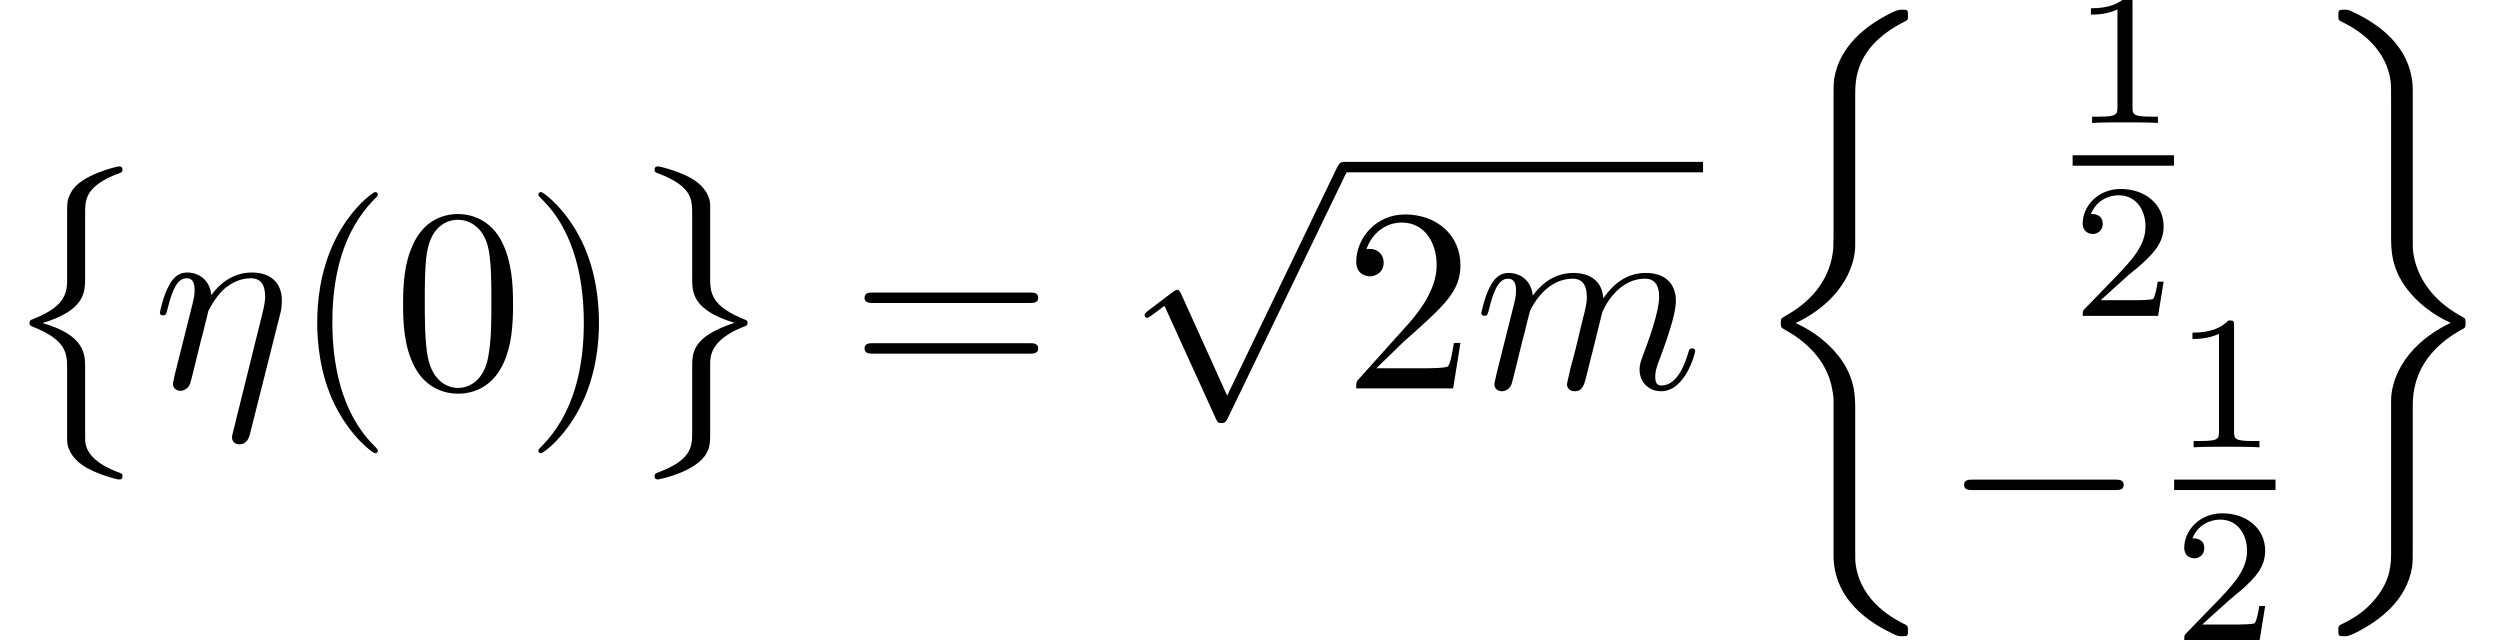 <?xml version='1.0' encoding='UTF-8'?>
<!-- This file was generated by dvisvgm 2.6.3 -->
<svg version='1.1' xmlns='http://www.w3.org/2000/svg' xmlns:xlink='http://www.w3.org/1999/xlink' width='104.436pt' height='26.743pt' viewBox='70.735 57.836 104.436 26.743'>
<defs>
<path id='g3-49' d='M2.503 -5.077C2.503 -5.292 2.487 -5.3 2.271 -5.3C1.945 -4.981 1.522 -4.79 0.765 -4.79V-4.527C0.98 -4.527 1.411 -4.527 1.873 -4.742V-0.654C1.873 -0.359 1.849 -0.263 1.092 -0.263H0.813V0C1.14 -0.024 1.825 -0.024 2.184 -0.024S3.236 -0.024 3.563 0V-0.263H3.284C2.527 -0.263 2.503 -0.359 2.503 -0.654V-5.077Z'/>
<path id='g3-50' d='M2.248 -1.626C2.375 -1.745 2.71 -2.008 2.837 -2.12C3.332 -2.574 3.802 -3.013 3.802 -3.738C3.802 -4.686 3.005 -5.3 2.008 -5.3C1.052 -5.3 0.422 -4.575 0.422 -3.866C0.422 -3.475 0.733 -3.419 0.845 -3.419C1.012 -3.419 1.259 -3.539 1.259 -3.842C1.259 -4.256 0.861 -4.256 0.765 -4.256C0.996 -4.838 1.53 -5.037 1.921 -5.037C2.662 -5.037 3.045 -4.407 3.045 -3.738C3.045 -2.909 2.463 -2.303 1.522 -1.339L0.518 -0.303C0.422 -0.215 0.422 -0.199 0.422 0H3.571L3.802 -1.427H3.555C3.531 -1.267 3.467 -0.869 3.371 -0.717C3.324 -0.654 2.718 -0.654 2.59 -0.654H1.172L2.248 -1.626Z'/>
<path id='g1-0' d='M7.189 -2.509C7.375 -2.509 7.571 -2.509 7.571 -2.727S7.375 -2.945 7.189 -2.945H1.287C1.102 -2.945 0.905 -2.945 0.905 -2.727S1.102 -2.509 1.287 -2.509H7.189Z'/>
<path id='g1-112' d='M4.244 9.327L2.324 5.084C2.247 4.909 2.193 4.909 2.16 4.909C2.149 4.909 2.095 4.909 1.975 4.996L0.938 5.782C0.796 5.891 0.796 5.924 0.796 5.956C0.796 6.011 0.829 6.076 0.905 6.076C0.971 6.076 1.156 5.924 1.276 5.836C1.342 5.782 1.505 5.662 1.625 5.575L3.775 10.298C3.851 10.473 3.905 10.473 4.004 10.473C4.167 10.473 4.2 10.407 4.276 10.255L9.229 0C9.305 -0.153 9.305 -0.196 9.305 -0.218C9.305 -0.327 9.218 -0.436 9.087 -0.436C9 -0.436 8.924 -0.382 8.836 -0.207L4.244 9.327Z'/>
<path id='g4-40' d='M3.611 2.618C3.611 2.585 3.611 2.564 3.425 2.378C2.062 1.004 1.713 -1.058 1.713 -2.727C1.713 -4.625 2.127 -6.524 3.469 -7.887C3.611 -8.018 3.611 -8.04 3.611 -8.073C3.611 -8.149 3.567 -8.182 3.502 -8.182C3.393 -8.182 2.411 -7.44 1.767 -6.055C1.211 -4.855 1.08 -3.644 1.08 -2.727C1.08 -1.876 1.2 -0.556 1.8 0.676C2.455 2.018 3.393 2.727 3.502 2.727C3.567 2.727 3.611 2.695 3.611 2.618Z'/>
<path id='g4-41' d='M3.153 -2.727C3.153 -3.578 3.033 -4.898 2.433 -6.131C1.778 -7.473 0.84 -8.182 0.731 -8.182C0.665 -8.182 0.622 -8.138 0.622 -8.073C0.622 -8.04 0.622 -8.018 0.829 -7.822C1.898 -6.742 2.52 -5.007 2.52 -2.727C2.52 -0.862 2.116 1.058 0.764 2.433C0.622 2.564 0.622 2.585 0.622 2.618C0.622 2.684 0.665 2.727 0.731 2.727C0.84 2.727 1.822 1.985 2.465 0.6C3.022 -0.6 3.153 -1.811 3.153 -2.727Z'/>
<path id='g4-48' d='M5.018 -3.491C5.018 -4.364 4.964 -5.236 4.582 -6.044C4.08 -7.091 3.185 -7.265 2.727 -7.265C2.073 -7.265 1.276 -6.982 0.829 -5.967C0.48 -5.215 0.425 -4.364 0.425 -3.491C0.425 -2.673 0.469 -1.691 0.916 -0.862C1.385 0.022 2.182 0.24 2.716 0.24C3.305 0.24 4.135 0.011 4.615 -1.025C4.964 -1.778 5.018 -2.629 5.018 -3.491ZM2.716 0C2.291 0 1.647 -0.273 1.451 -1.32C1.331 -1.975 1.331 -2.978 1.331 -3.622C1.331 -4.32 1.331 -5.04 1.418 -5.629C1.625 -6.927 2.444 -7.025 2.716 -7.025C3.076 -7.025 3.796 -6.829 4.004 -5.749C4.113 -5.138 4.113 -4.309 4.113 -3.622C4.113 -2.804 4.113 -2.062 3.993 -1.364C3.829 -0.327 3.207 0 2.716 0Z'/>
<path id='g4-50' d='M1.385 -0.84L2.542 -1.964C4.244 -3.469 4.898 -4.058 4.898 -5.149C4.898 -6.393 3.916 -7.265 2.585 -7.265C1.353 -7.265 0.545 -6.262 0.545 -5.291C0.545 -4.68 1.091 -4.68 1.124 -4.68C1.309 -4.68 1.691 -4.811 1.691 -5.258C1.691 -5.542 1.495 -5.825 1.113 -5.825C1.025 -5.825 1.004 -5.825 0.971 -5.815C1.222 -6.524 1.811 -6.927 2.444 -6.927C3.436 -6.927 3.905 -6.044 3.905 -5.149C3.905 -4.276 3.36 -3.415 2.76 -2.738L0.665 -0.404C0.545 -0.284 0.545 -0.262 0.545 0H4.593L4.898 -1.898H4.625C4.571 -1.571 4.495 -1.091 4.385 -0.927C4.309 -0.84 3.589 -0.84 3.349 -0.84H1.385Z'/>
<path id='g4-61' d='M7.495 -3.567C7.658 -3.567 7.865 -3.567 7.865 -3.785S7.658 -4.004 7.505 -4.004H0.971C0.818 -4.004 0.611 -4.004 0.611 -3.785S0.818 -3.567 0.982 -3.567H7.495ZM7.505 -1.451C7.658 -1.451 7.865 -1.451 7.865 -1.669S7.658 -1.887 7.495 -1.887H0.982C0.818 -1.887 0.611 -1.887 0.611 -1.669S0.818 -1.451 0.971 -1.451H7.505Z'/>
<path id='g2-17' d='M5.324 -3.022C5.378 -3.218 5.411 -3.36 5.411 -3.655C5.411 -4.364 4.975 -4.822 4.156 -4.822C3.295 -4.822 2.727 -4.255 2.465 -3.873C2.411 -4.495 1.953 -4.822 1.462 -4.822C0.96 -4.822 0.753 -4.396 0.655 -4.2C0.458 -3.829 0.316 -3.175 0.316 -3.142C0.316 -3.033 0.425 -3.033 0.447 -3.033C0.556 -3.033 0.567 -3.044 0.633 -3.284C0.818 -4.058 1.036 -4.582 1.429 -4.582C1.615 -4.582 1.767 -4.495 1.767 -4.08C1.767 -3.851 1.735 -3.731 1.593 -3.164L0.96 -0.644C0.927 -0.48 0.862 -0.229 0.862 -0.175C0.862 0.022 1.015 0.12 1.178 0.12C1.309 0.12 1.505 0.033 1.582 -0.185C1.593 -0.207 1.724 -0.72 1.789 -0.993L2.029 -1.975C2.095 -2.215 2.16 -2.455 2.215 -2.705C2.236 -2.771 2.324 -3.131 2.335 -3.196C2.367 -3.295 2.705 -3.905 3.076 -4.2C3.316 -4.375 3.655 -4.582 4.124 -4.582S4.713 -4.211 4.713 -3.818C4.713 -3.764 4.713 -3.567 4.604 -3.131L3.36 1.887C3.327 2.018 3.327 2.04 3.327 2.062C3.327 2.225 3.447 2.356 3.633 2.356C3.971 2.356 4.047 2.04 4.08 1.92L5.324 -3.022Z'/>
<path id='g2-109' d='M0.96 -0.644C0.927 -0.48 0.862 -0.229 0.862 -0.175C0.862 0.022 1.015 0.12 1.178 0.12C1.309 0.12 1.505 0.033 1.582 -0.185C1.593 -0.207 1.724 -0.72 1.789 -0.993L2.029 -1.975C2.095 -2.215 2.16 -2.455 2.215 -2.705C2.258 -2.891 2.345 -3.207 2.356 -3.251C2.52 -3.589 3.098 -4.582 4.135 -4.582C4.625 -4.582 4.724 -4.178 4.724 -3.818C4.724 -3.545 4.647 -3.24 4.56 -2.913L4.255 -1.647L4.036 -0.818C3.993 -0.6 3.895 -0.229 3.895 -0.175C3.895 0.022 4.047 0.12 4.211 0.12C4.549 0.12 4.615 -0.153 4.702 -0.502C4.855 -1.113 5.258 -2.705 5.356 -3.131C5.389 -3.273 5.967 -4.582 7.156 -4.582C7.625 -4.582 7.745 -4.211 7.745 -3.818C7.745 -3.196 7.287 -1.953 7.069 -1.375C6.971 -1.113 6.927 -0.993 6.927 -0.775C6.927 -0.262 7.309 0.12 7.822 0.12C8.847 0.12 9.251 -1.473 9.251 -1.56C9.251 -1.669 9.153 -1.669 9.12 -1.669C9.011 -1.669 9.011 -1.636 8.956 -1.473C8.793 -0.895 8.444 -0.12 7.844 -0.12C7.658 -0.12 7.582 -0.229 7.582 -0.48C7.582 -0.753 7.68 -1.015 7.778 -1.255C7.985 -1.822 8.444 -3.033 8.444 -3.655C8.444 -4.364 8.007 -4.822 7.189 -4.822S5.815 -4.342 5.411 -3.764C5.4 -3.905 5.367 -4.276 5.062 -4.538C4.789 -4.767 4.44 -4.822 4.167 -4.822C3.185 -4.822 2.651 -4.124 2.465 -3.873C2.411 -4.495 1.953 -4.822 1.462 -4.822C0.96 -4.822 0.753 -4.396 0.655 -4.2C0.458 -3.818 0.316 -3.175 0.316 -3.142C0.316 -3.033 0.425 -3.033 0.447 -3.033C0.556 -3.033 0.567 -3.044 0.633 -3.284C0.818 -4.058 1.036 -4.582 1.429 -4.582C1.604 -4.582 1.767 -4.495 1.767 -4.08C1.767 -3.851 1.735 -3.731 1.593 -3.164L0.96 -0.644Z'/>
<path id='g0-8' d='M2.804 4.353C2.804 5.116 2.422 5.531 1.32 5.967C1.265 5.989 1.233 6.033 1.233 6.098C1.233 6.185 1.255 6.218 1.342 6.251C2.804 6.818 2.804 7.407 2.804 8.018V11.029C2.815 11.324 2.978 11.727 3.458 12.055C3.993 12.415 4.876 12.644 4.975 12.644C5.084 12.644 5.116 12.6 5.116 12.502S5.095 12.393 4.931 12.338C4.615 12.218 3.764 11.88 3.589 11.215C3.556 11.084 3.556 11.062 3.556 10.658V7.985C3.556 7.418 3.556 6.622 1.778 6.109C3.556 5.564 3.556 4.822 3.556 4.211V1.538C3.556 0.938 3.556 0.371 5.04 -0.175C5.116 -0.196 5.116 -0.273 5.116 -0.295C5.116 -0.393 5.084 -0.436 4.975 -0.436C4.898 -0.436 3.36 -0.087 2.978 0.633C2.804 0.96 2.804 1.058 2.804 1.527V4.353Z'/>
<path id='g0-9' d='M3.556 7.855C3.556 7.495 3.556 6.818 4.953 6.262C5.095 6.207 5.116 6.207 5.116 6.098C5.116 6.076 5.116 6 5.04 5.978C3.556 5.4 3.556 4.811 3.556 4.189V1.178C3.535 0.589 3.055 0.251 2.88 0.131C2.411 -0.185 1.495 -0.436 1.375 -0.436C1.265 -0.436 1.233 -0.382 1.233 -0.295C1.233 -0.196 1.287 -0.175 1.364 -0.153C2.804 0.393 2.804 0.938 2.804 1.549V4.222C2.804 4.822 2.804 5.564 4.571 6.098C2.804 6.687 2.804 7.32 2.804 7.996V10.669C2.804 11.236 2.804 11.815 1.407 12.338C1.276 12.393 1.233 12.404 1.233 12.502C1.233 12.589 1.265 12.644 1.375 12.644C1.385 12.644 2.825 12.371 3.338 11.651C3.556 11.335 3.556 11.095 3.556 10.68V7.855Z'/>
<path id='g0-26' d='M4.538 16.244C4.538 15.731 4.538 14.924 3.851 14.04C3.425 13.495 2.804 12.993 2.051 12.655C4.178 11.629 4.538 10.058 4.538 9.436V3.153C4.538 2.476 4.538 1.08 6.655 0.033C6.742 -0.011 6.742 -0.033 6.742 -0.196C6.742 -0.425 6.742 -0.436 6.502 -0.436C6.349 -0.436 6.327 -0.436 6.044 -0.305C4.964 0.229 3.895 1.091 3.665 2.422C3.633 2.64 3.633 2.738 3.633 3.469V8.509C3.633 8.847 3.633 9.415 3.622 9.535C3.524 10.68 2.858 11.673 1.615 12.36C1.44 12.458 1.429 12.469 1.429 12.644C1.429 12.829 1.44 12.84 1.593 12.927C2.324 13.331 3.371 14.116 3.589 15.48C3.633 15.731 3.633 15.753 3.633 15.873V22.353C3.633 23.935 4.724 24.971 6.076 25.615C6.316 25.735 6.338 25.735 6.502 25.735C6.731 25.735 6.742 25.735 6.742 25.495C6.742 25.32 6.731 25.309 6.644 25.255C6.196 25.036 4.789 24.327 4.56 22.756C4.538 22.604 4.538 22.484 4.538 21.829V16.244Z'/>
<path id='g0-27' d='M4.538 16.069C4.538 14.782 5.193 13.669 6.655 12.884C6.731 12.84 6.742 12.829 6.742 12.655C6.742 12.469 6.731 12.458 6.611 12.393C4.647 11.345 4.538 9.742 4.538 9.425V2.945C4.538 1.364 3.447 0.327 2.095 -0.316C1.855 -0.436 1.833 -0.436 1.669 -0.436C1.44 -0.436 1.429 -0.425 1.429 -0.196C1.429 -0.033 1.429 -0.011 1.527 0.044C1.996 0.273 3.393 0.982 3.611 2.542C3.633 2.695 3.633 2.815 3.633 3.469V9.055C3.633 9.567 3.633 10.375 4.32 11.258C4.745 11.804 5.367 12.305 6.12 12.644C3.993 13.669 3.633 15.24 3.633 15.862V22.145C3.633 22.713 3.633 23.345 3 24.142C2.509 24.753 1.975 25.036 1.505 25.265C1.429 25.309 1.429 25.353 1.429 25.495C1.429 25.724 1.44 25.735 1.669 25.735C1.822 25.735 1.844 25.735 2.127 25.604C3.207 25.069 4.276 24.207 4.505 22.876C4.538 22.658 4.538 22.56 4.538 21.829V16.069Z'/>
</defs>
<g id='page1'>
<use x='70.735' y='65.223' xlink:href='#g0-8'/>
<use x='77.098' y='74.042' xlink:href='#g2-17'/>
<use x='82.906' y='74.042' xlink:href='#g4-40'/>
<use x='87.149' y='74.042' xlink:href='#g4-48'/>
<use x='92.604' y='74.042' xlink:href='#g4-41'/>
<use x='96.846' y='65.223' xlink:href='#g0-9'/>
<use x='106.24' y='74.06' xlink:href='#g4-61'/>
<use x='117.755' y='65.036' xlink:href='#g1-112'/>
<rect x='126.846' y='64.599' height='0.436' width='15.033'/>
<use x='126.846' y='74.06' xlink:href='#g4-50'/>
<use x='132.3' y='74.06' xlink:href='#g2-109'/>
<use x='143.697' y='58.678' xlink:href='#g0-26'/>
<use x='157.317' y='62.972' xlink:href='#g3-49'/>
<rect x='157.317' y='64.322' height='0.436' width='4.234'/>
<use x='157.317' y='71.03' xlink:href='#g3-50'/>
<use x='151.879' y='80.817' xlink:href='#g1-0'/>
<use x='161.559' y='76.522' xlink:href='#g3-49'/>
<rect x='161.559' y='77.871' height='0.436' width='4.234'/>
<use x='161.559' y='84.579' xlink:href='#g3-50'/>
<use x='166.989' y='58.678' xlink:href='#g0-27'/>
</g>
</svg><!--Rendered by QuickLaTeX.com-->